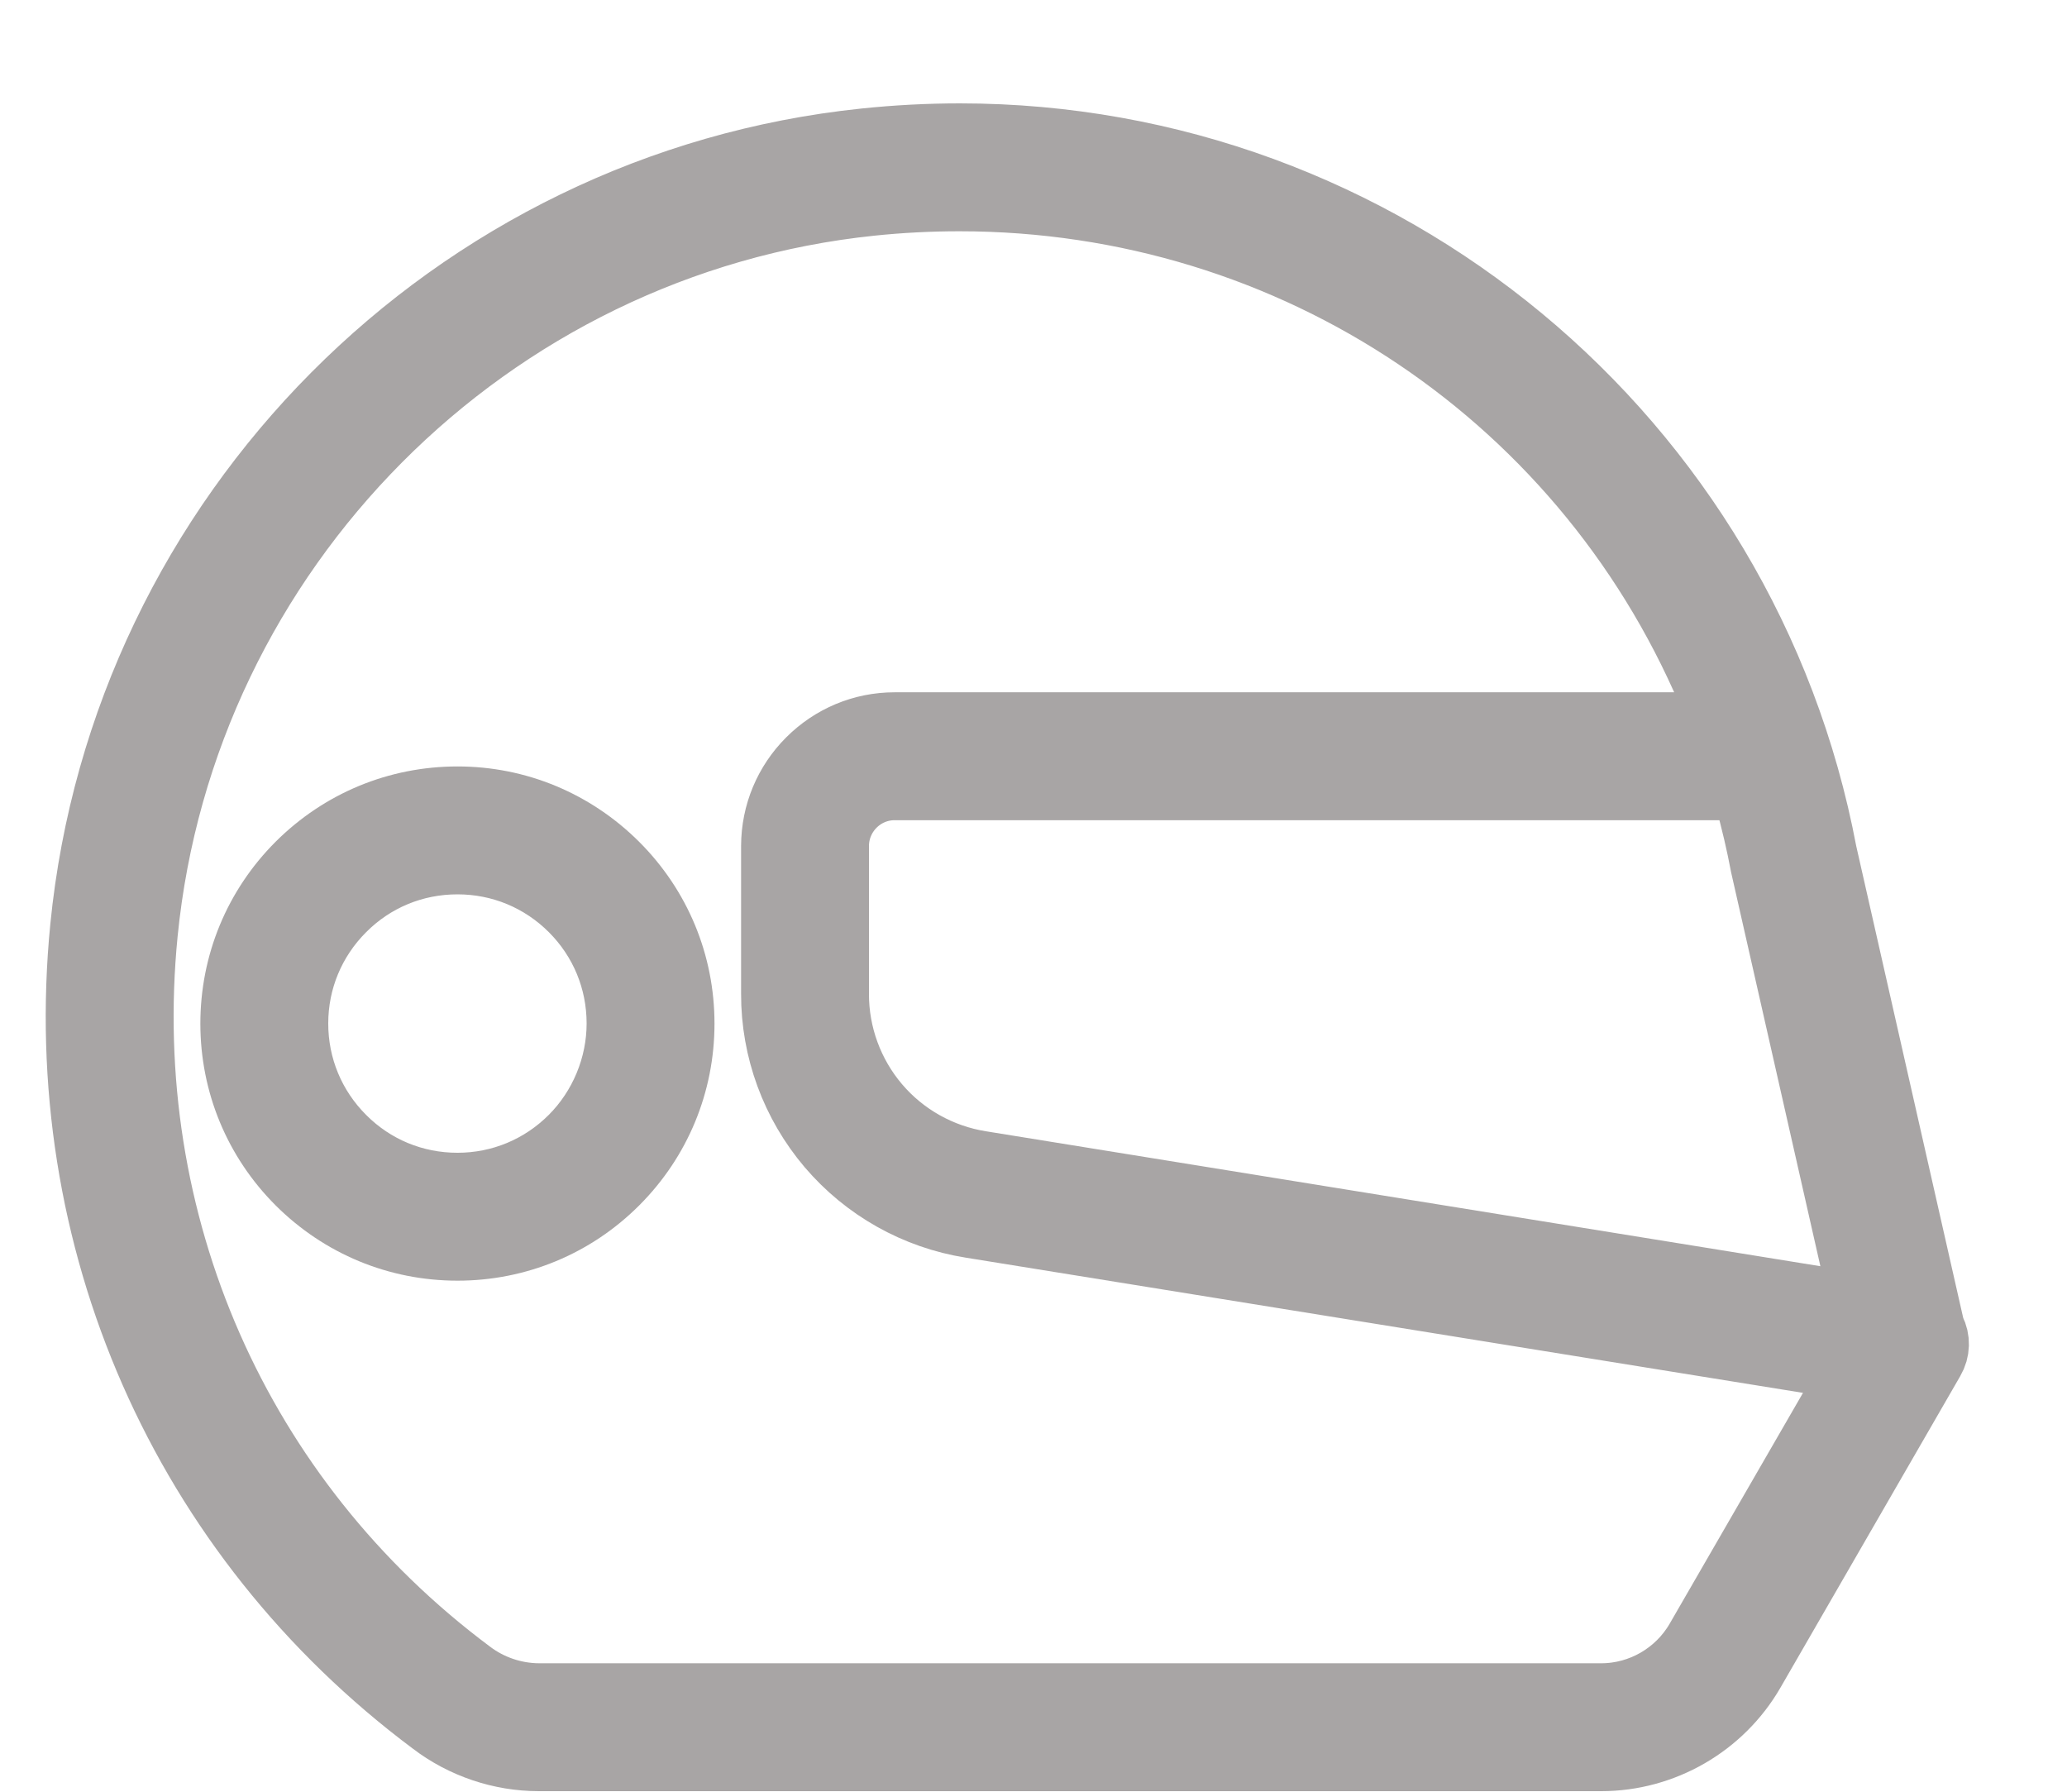 <svg width="15" height="13" viewBox="0 0 15 13" fill="none" xmlns="http://www.w3.org/2000/svg">
<path d="M14.015 9.656L14.006 9.631L13.226 6.191C12.658 3.181 10.026 1 6.966 1C6.738 1 6.507 1.012 6.278 1.036C3.292 1.346 0.91 3.74 0.614 6.729C0.391 8.985 1.338 11.138 3.148 12.489C3.366 12.655 3.637 12.746 3.91 12.746H11.62C12.065 12.746 12.481 12.506 12.704 12.12L14.009 9.859C14.046 9.796 14.048 9.72 14.015 9.656ZM12.333 11.906C12.186 12.16 11.913 12.318 11.62 12.318H3.91C3.728 12.317 3.548 12.256 3.403 12.145C1.715 10.885 0.832 8.876 1.04 6.771C1.316 3.983 3.537 1.75 6.322 1.461C6.534 1.439 6.75 1.428 6.962 1.428C9.396 1.428 11.556 2.879 12.464 5.124L12.525 5.273H6.492C6.262 5.273 6.045 5.364 5.882 5.527C5.719 5.69 5.629 5.907 5.628 6.137V7.211C5.627 7.612 5.77 8.001 6.03 8.307C6.29 8.612 6.651 8.815 7.047 8.878L13.482 9.917L12.333 11.906ZM7.116 8.455C6.82 8.408 6.55 8.257 6.356 8.029C6.162 7.801 6.055 7.51 6.056 7.21V6.137C6.057 5.897 6.252 5.701 6.492 5.701H12.669L12.691 5.781C12.739 5.955 12.777 6.117 12.807 6.277L13.536 9.493L7.116 8.455Z" fill="#A8A5A5" stroke="#A8A5A5" stroke-width="0.5"/>
<path d="M4.462 6.285C4.156 5.98 3.751 5.811 3.32 5.811C2.888 5.811 2.483 5.979 2.177 6.284C1.872 6.589 1.704 6.995 1.704 7.427C1.704 7.858 1.872 8.264 2.177 8.569C2.483 8.874 2.888 9.042 3.32 9.042C3.751 9.042 4.157 8.874 4.462 8.569C4.767 8.264 4.935 7.858 4.935 7.427C4.935 6.995 4.767 6.59 4.462 6.285ZM4.159 8.266C3.935 8.49 3.637 8.614 3.32 8.614C3.002 8.614 2.704 8.491 2.48 8.266C2.256 8.042 2.132 7.744 2.132 7.426C2.132 7.109 2.256 6.811 2.48 6.587C2.704 6.362 3.002 6.239 3.32 6.239C3.637 6.239 3.935 6.362 4.16 6.587C4.384 6.811 4.507 7.109 4.507 7.426C4.507 7.739 4.38 8.045 4.159 8.266Z" fill="#A8A5A5" stroke="#A8A5A5" stroke-width="0.5"/>
</svg>
